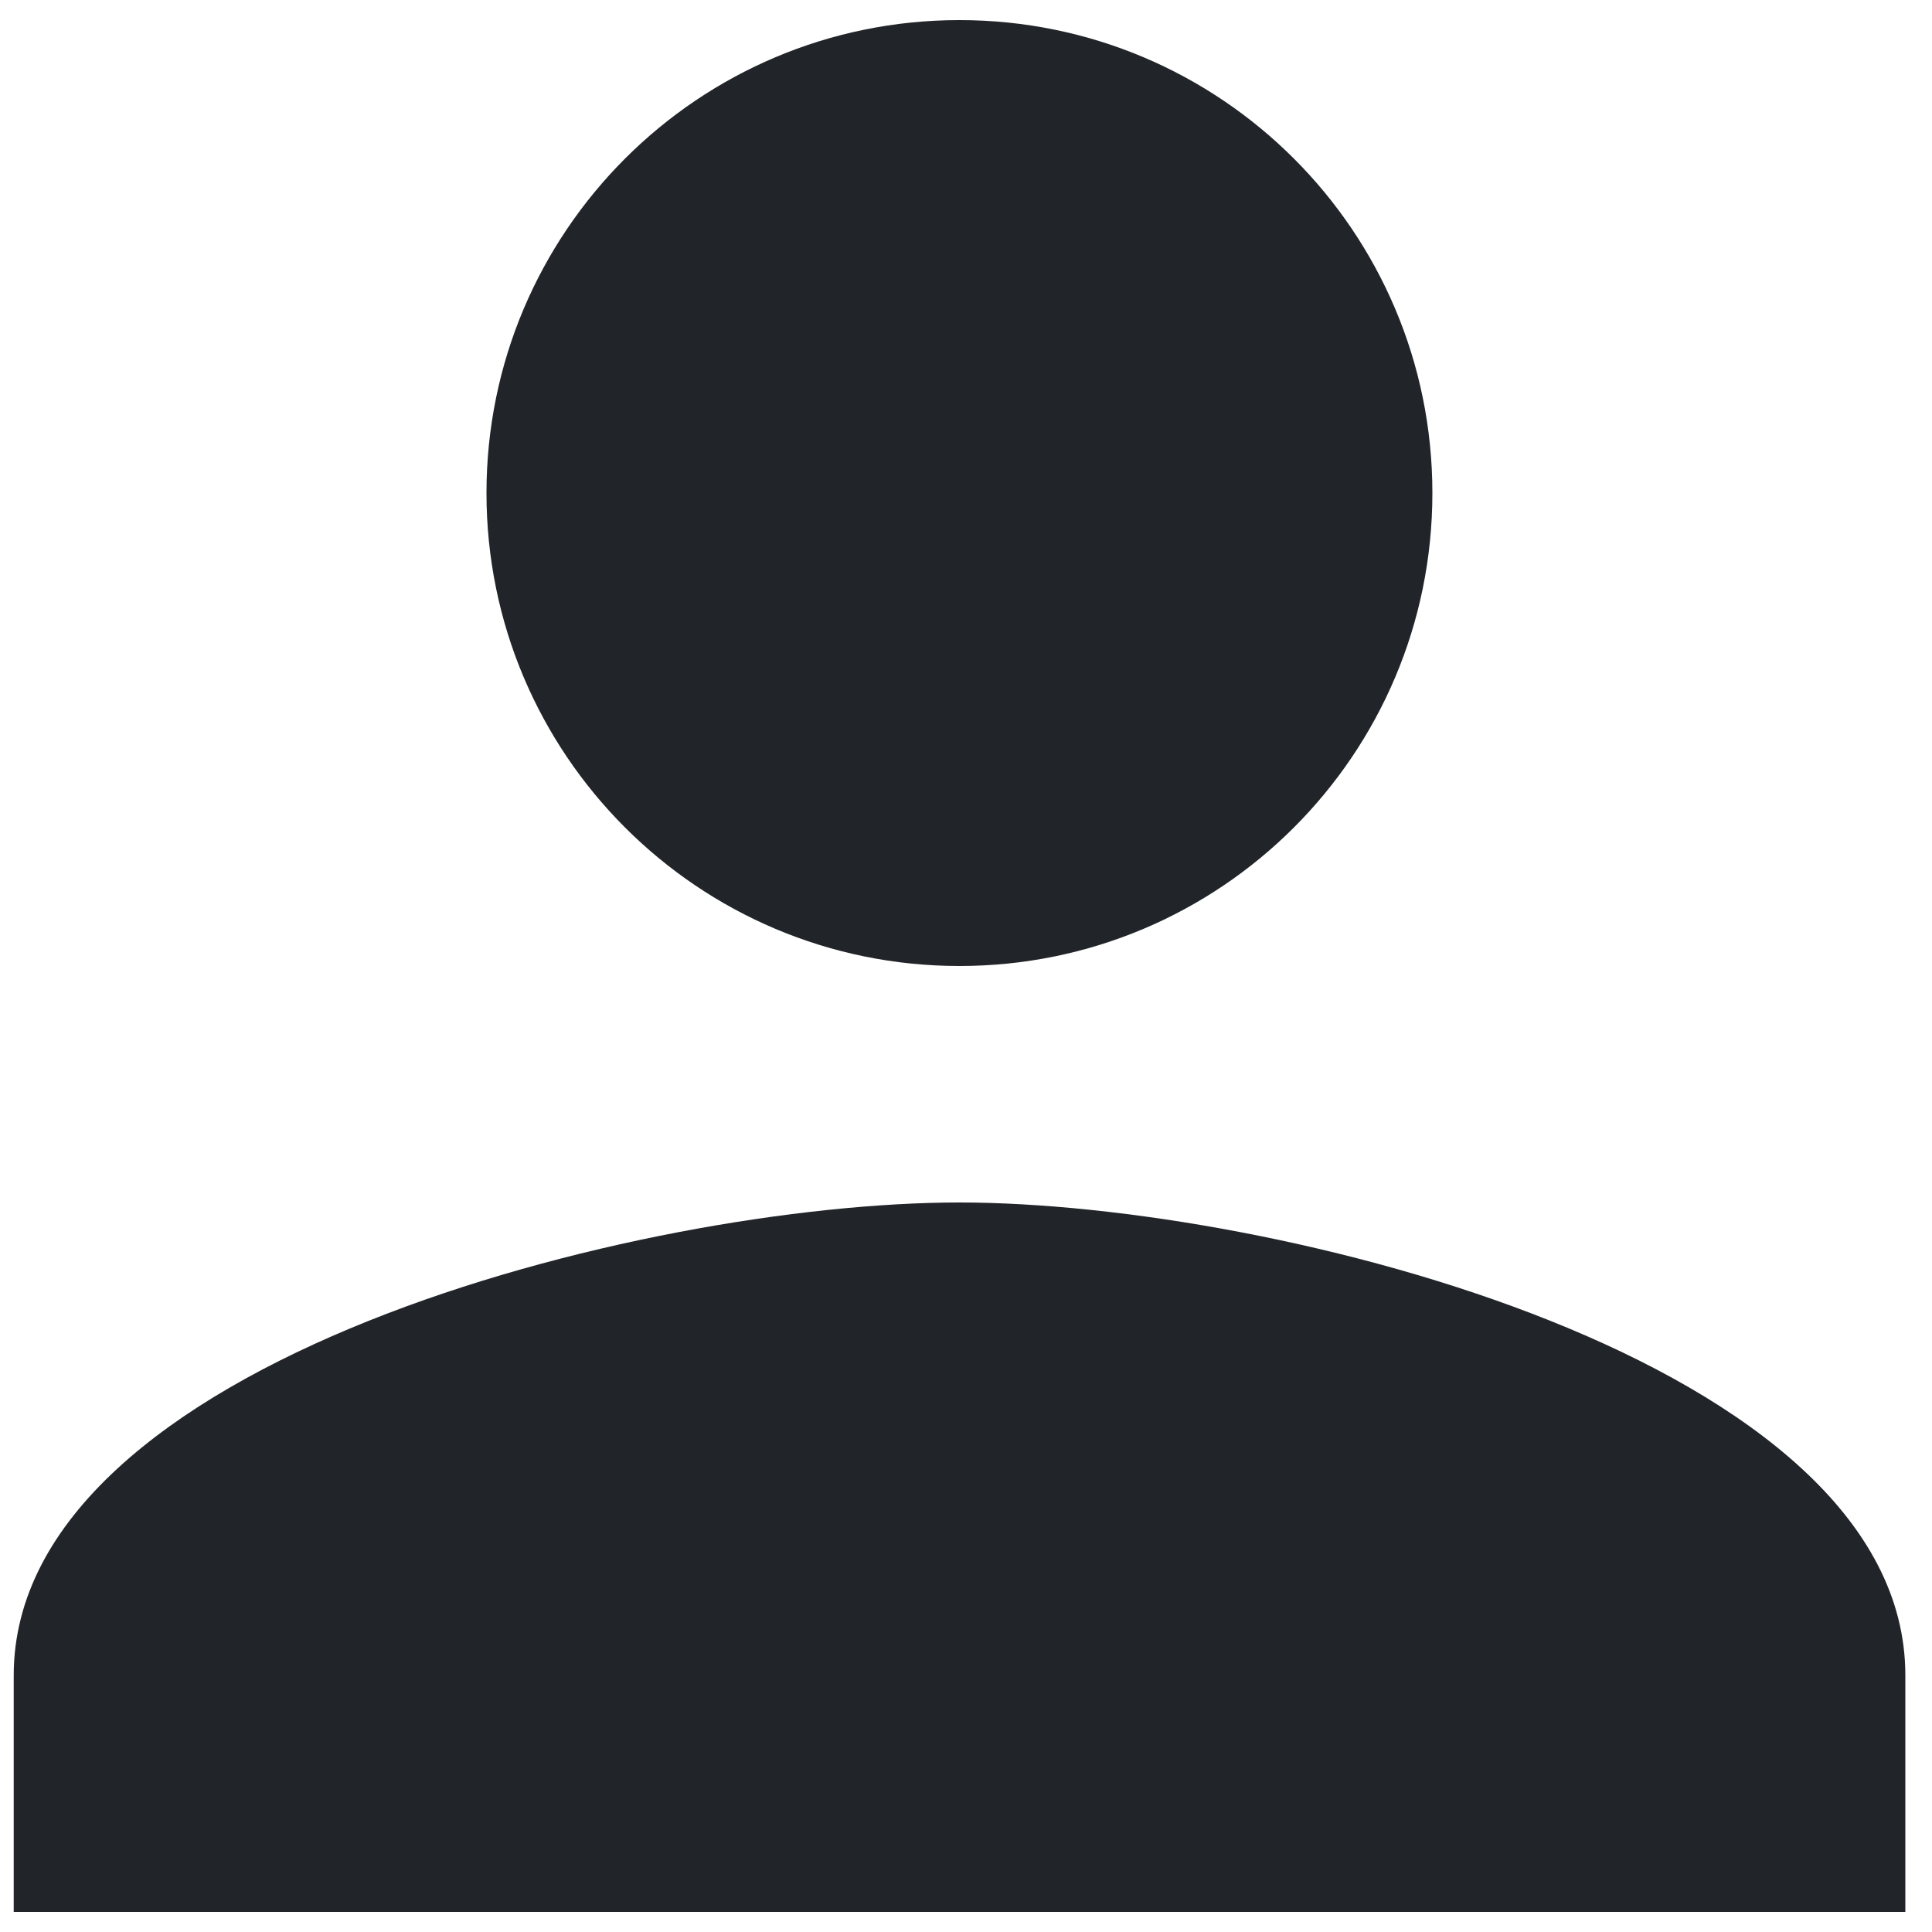 <?xml version="1.0" encoding="utf-8"?>
<!-- Generator: Adobe Illustrator 25.0.1, SVG Export Plug-In . SVG Version: 6.00 Build 0)  -->
<svg version="1.1" id="Calque_1" xmlns="http://www.w3.org/2000/svg" xmlns:xlink="http://www.w3.org/1999/xlink" x="0px" y="0px"
	 viewBox="0 0 100 100" style="enable-background:new 0 0 100 100;" xml:space="preserve">
<style type="text/css">
	.st0{fill:#212529;}
</style>
<path class="st0" d="M49.66,50c13.52,0,24.48-10.95,24.48-24.48S63.18,1.04,49.66,1.04S25.18,12,25.18,25.52S36.14,50,49.66,50z
	 M49.66,62.24c-16.34,0-48.95,8.2-48.95,24.48v12.24h97.91V86.71C98.62,70.44,66,62.24,49.66,62.24z"/>
</svg>
